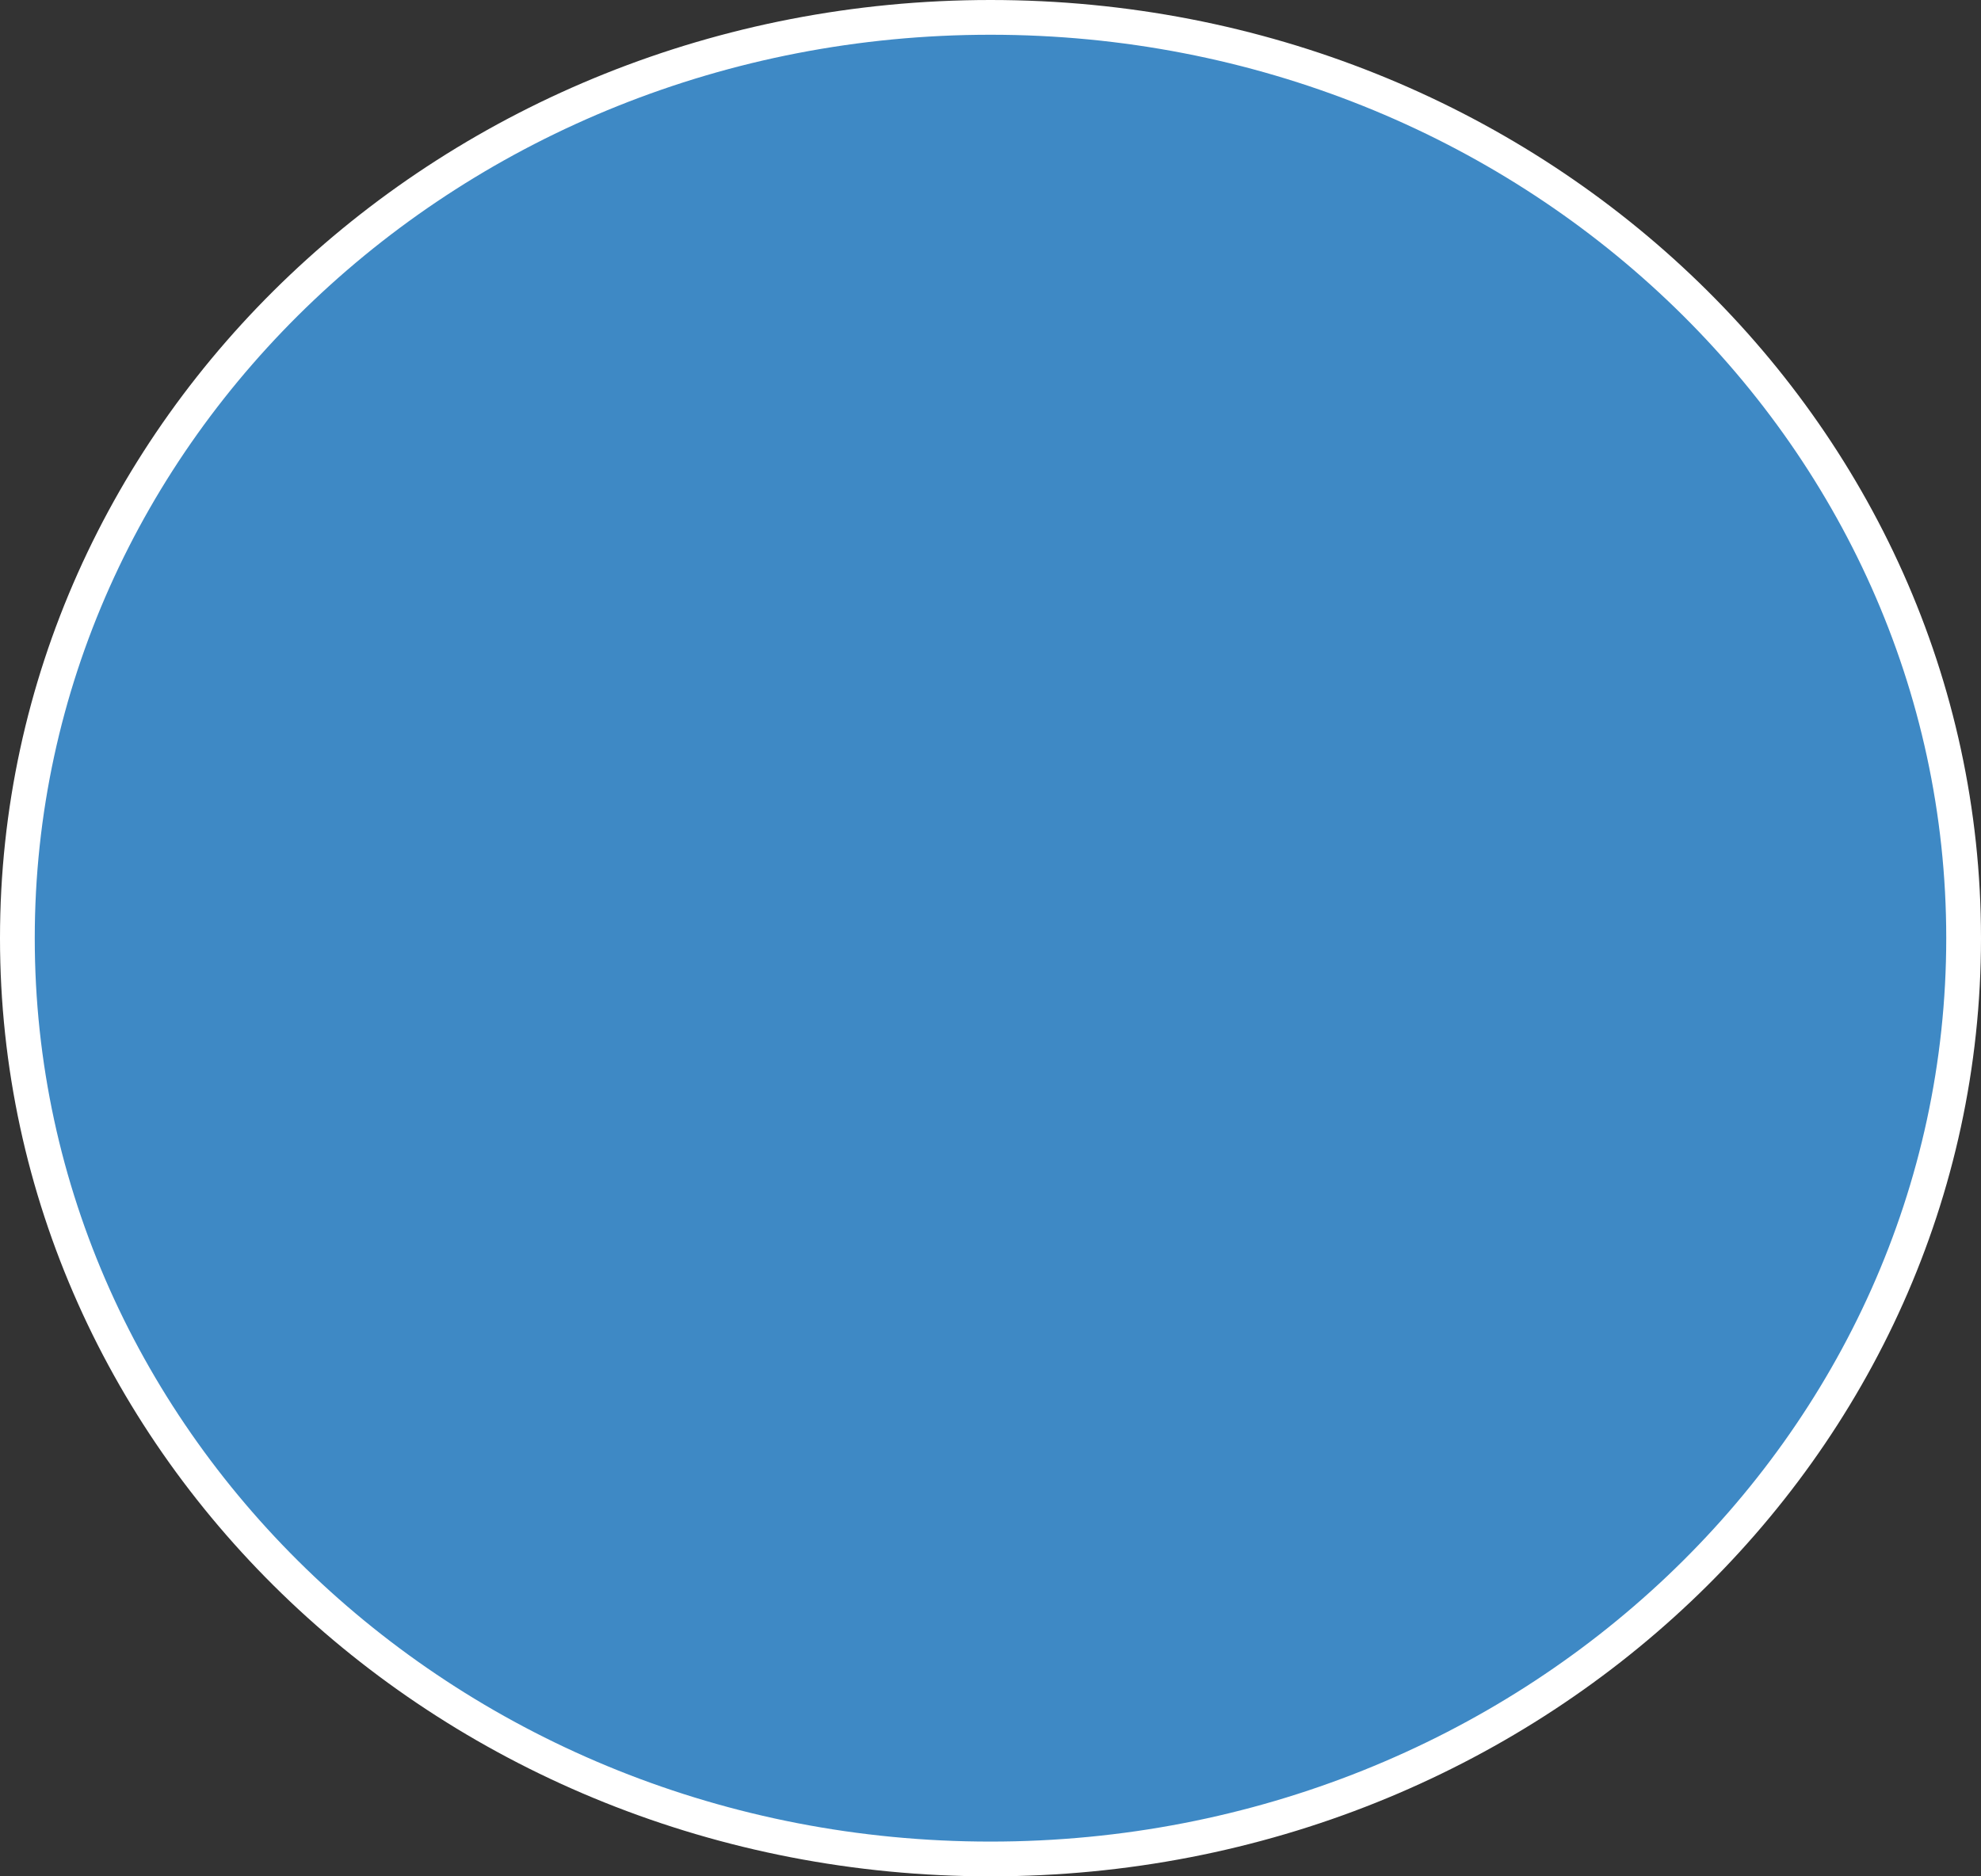 <?xml version="1.0" encoding="utf-8"?>
<svg xmlns="http://www.w3.org/2000/svg" fill="none" height="100%" overflow="visible" preserveAspectRatio="none" style="display: block;" viewBox="0 0 57 54" width="100%">
<rect x="0" y="0" width="57" height="54" fill="#333333" stroke="none"/>
<path d="M28.5 0.5C43.99 0.5 56.5 12.39 56.5 27C56.5 41.61 43.99 53.5 28.5 53.5C13.01 53.5 0.5 41.61 0.5 27C0.5 12.39 13.01 0.5 28.5 0.5Z" fill="#3E89C5" id="Ellipse 24" stroke="white"/>
</svg>